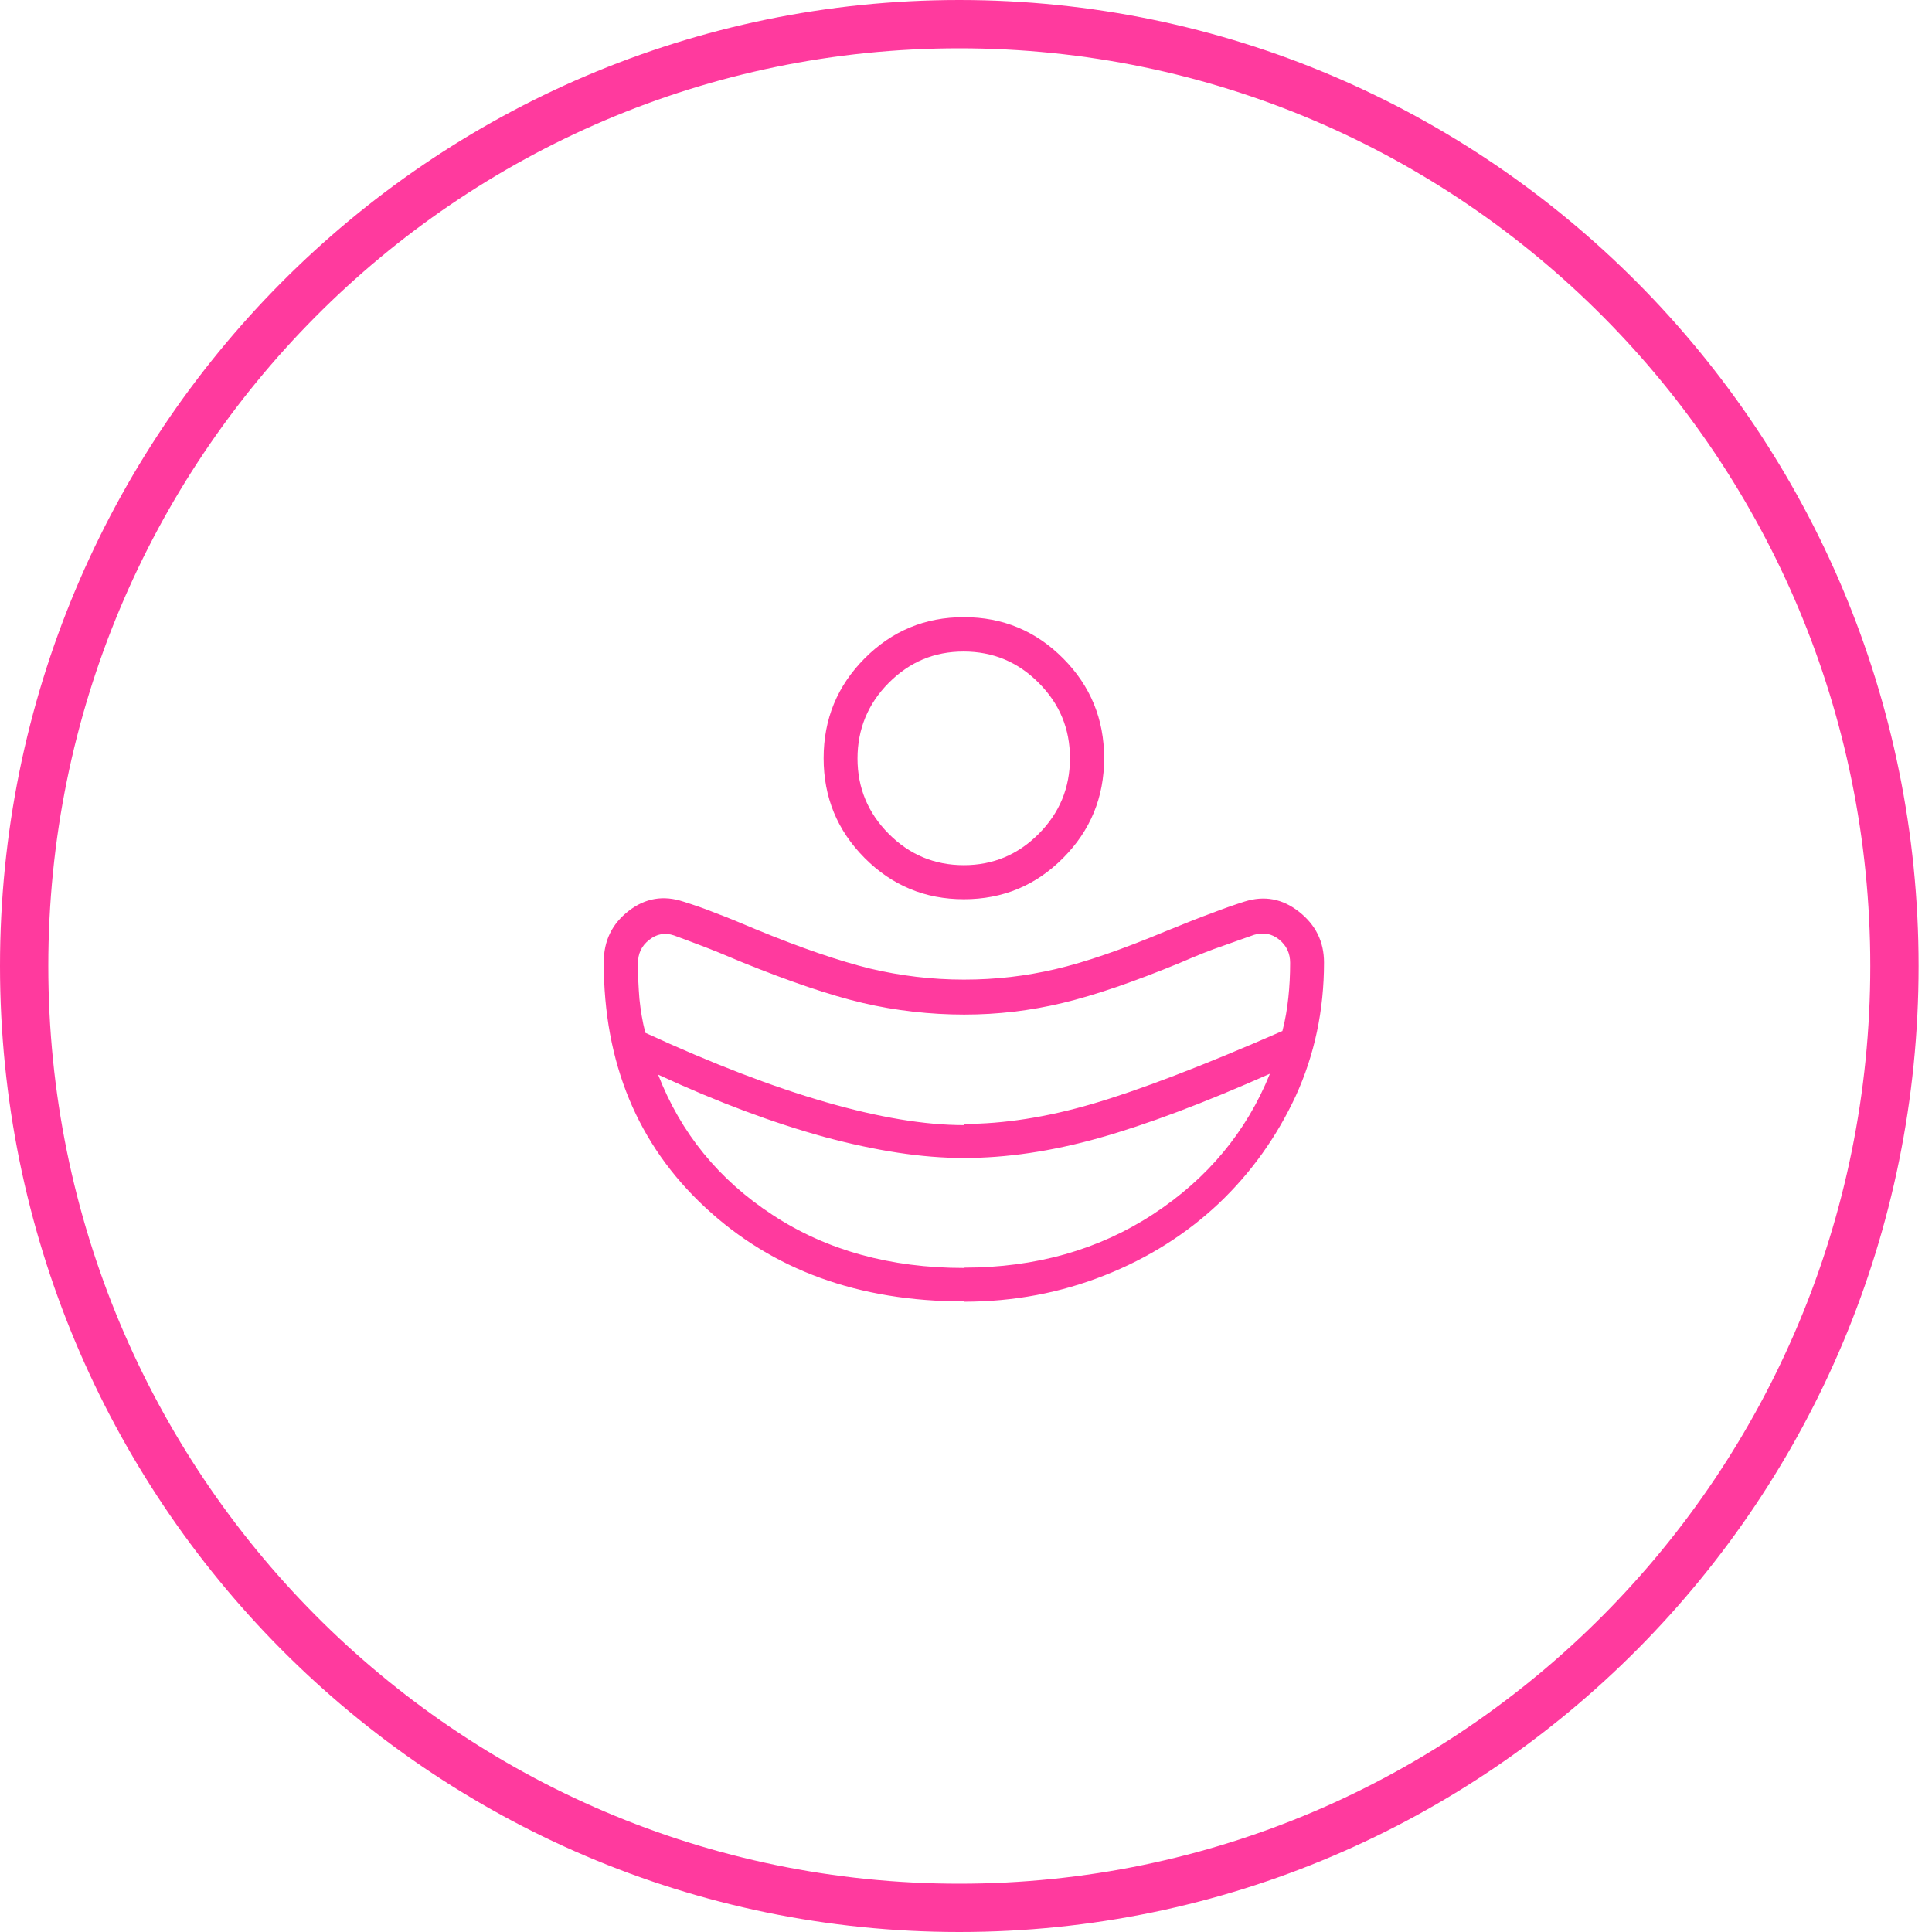 <svg width="120" height="120" viewBox="0 0 120 120" fill="none" xmlns="http://www.w3.org/2000/svg">
<g clip-path="url(#clip0_298_3285)">
<path d="M59.868 80.833C53.335 80.833 47.983 78.885 43.793 74.987C39.604 71.09 37.5 66.023 37.5 59.769C37.5 58.433 38.017 57.375 39.05 56.577C40.084 55.779 41.21 55.593 42.446 56.001C43.092 56.206 43.757 56.428 44.439 56.707C45.141 56.967 45.953 57.301 46.913 57.709C49.792 58.897 52.154 59.695 54.036 60.159C55.919 60.604 57.857 60.845 59.868 60.845C61.88 60.845 63.707 60.623 65.553 60.196C67.398 59.769 69.705 58.971 72.455 57.82C73.6 57.356 74.522 56.985 75.242 56.725C75.962 56.447 76.645 56.206 77.291 56.001C78.527 55.612 79.653 55.816 80.687 56.632C81.72 57.449 82.237 58.488 82.237 59.788C82.237 62.757 81.646 65.522 80.484 68.065C79.302 70.607 77.715 72.834 75.704 74.746C73.692 76.639 71.329 78.142 68.598 79.219C65.885 80.295 62.969 80.852 59.868 80.852M59.868 53.737C61.677 53.737 63.227 53.088 64.519 51.789C65.811 50.489 66.457 48.931 66.457 47.093C66.457 45.256 65.811 43.715 64.519 42.416C63.227 41.117 61.677 40.468 59.85 40.468C58.023 40.468 56.491 41.117 55.199 42.416C53.907 43.715 53.261 45.293 53.261 47.112C53.261 48.931 53.907 50.489 55.199 51.789C56.491 53.088 58.041 53.737 59.868 53.737ZM59.868 55.853C57.451 55.853 55.402 54.999 53.704 53.292C52.006 51.584 51.157 49.524 51.157 47.093C51.157 44.662 52.006 42.602 53.704 40.894C55.402 39.187 57.451 38.333 59.868 38.333C62.286 38.333 64.335 39.187 66.033 40.894C67.731 42.602 68.58 44.662 68.58 47.093C68.58 49.524 67.731 51.584 66.033 53.292C64.335 54.999 62.286 55.853 59.868 55.853ZM59.868 78.736C64.335 78.736 68.247 77.623 71.625 75.414C75.002 73.206 77.42 70.292 78.878 66.691C74.781 68.51 71.237 69.846 68.266 70.682C65.294 71.517 62.489 71.925 59.868 71.925C57.248 71.925 54.424 71.48 51.231 70.626C48.057 69.754 44.605 68.473 40.877 66.747C42.28 70.366 44.642 73.28 48.001 75.47C51.342 77.66 55.31 78.755 59.868 78.755M59.868 69.809C62.323 69.809 64.981 69.401 67.841 68.566C70.702 67.731 74.651 66.227 79.653 64.037C79.838 63.332 79.948 62.645 80.022 61.959C80.096 61.272 80.133 60.567 80.133 59.806C80.133 59.212 79.911 58.73 79.45 58.358C78.989 57.987 78.472 57.894 77.9 58.062C77.328 58.266 76.682 58.488 75.962 58.748C75.242 58.989 74.356 59.342 73.286 59.806C70.444 60.975 68.026 61.81 66.014 62.293C64.002 62.776 61.972 63.017 59.887 63.017C57.801 63.017 55.624 62.776 53.575 62.293C51.526 61.81 49.035 60.957 46.1 59.769C45.011 59.305 44.181 58.971 43.59 58.748C43 58.526 42.428 58.303 41.856 58.099C41.302 57.913 40.785 58.006 40.324 58.377C39.844 58.748 39.622 59.231 39.622 59.862C39.622 60.604 39.659 61.328 39.715 62.033C39.788 62.738 39.899 63.444 40.084 64.149C44.273 66.079 48.001 67.508 51.286 68.454C54.572 69.401 57.432 69.883 59.887 69.883" fill="#FF3A9E"/>
</g>
<path d="M117.667 60C117.667 92.319 91.652 118.5 59.583 118.5C27.515 118.5 1.5 92.319 1.5 60C1.5 27.681 27.515 1.5 59.583 1.5C91.652 1.5 117.667 27.681 117.667 60Z" stroke="#FF3A9E" stroke-width="3"/>
<defs>
<clipPath id="clip0_298_3285">
<rect width="44.737" height="42.5" fill="white" transform="translate(37.5 38.333)"/>
</clipPath>
</defs>
</svg>
